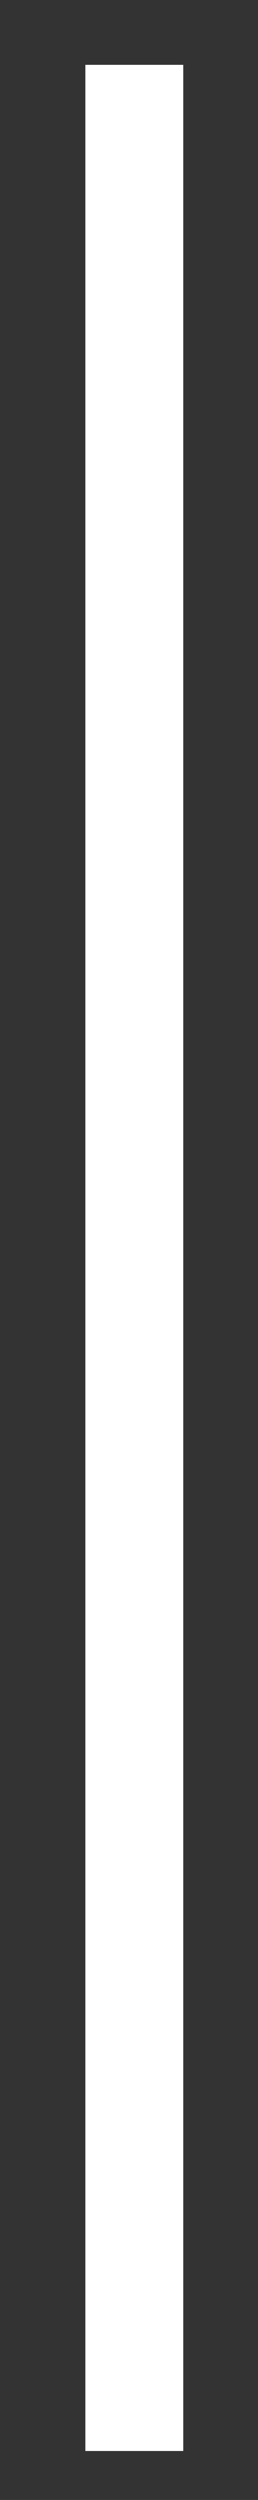 <?xml version="1.0" encoding="iso-8859-1"?>
<!-- Generator: Adobe Illustrator 21.0.2, SVG Export Plug-In . SVG Version: 6.00 Build 0)  -->
<svg version="1.1" id="&#x30EC;&#x30A4;&#x30E4;&#x30FC;_1"
	 xmlns="http://www.w3.org/2000/svg" xmlns:xlink="http://www.w3.org/1999/xlink" x="0px" y="0px" viewBox="0 0 5.271 51.054"
	 style="enable-background:new 0 0 5.271 51.054;" xml:space="preserve">
<rect x="0" y="0" width="5.271" height="51.054" fill="#333333" stroke="none"/>
<line style="fill:none;stroke:#FFFFFF;stroke-width:2;stroke-miterlimit:10;" x1="2.744" y1="1.324" x2="2.744" y2="50.054"/>
</svg>
